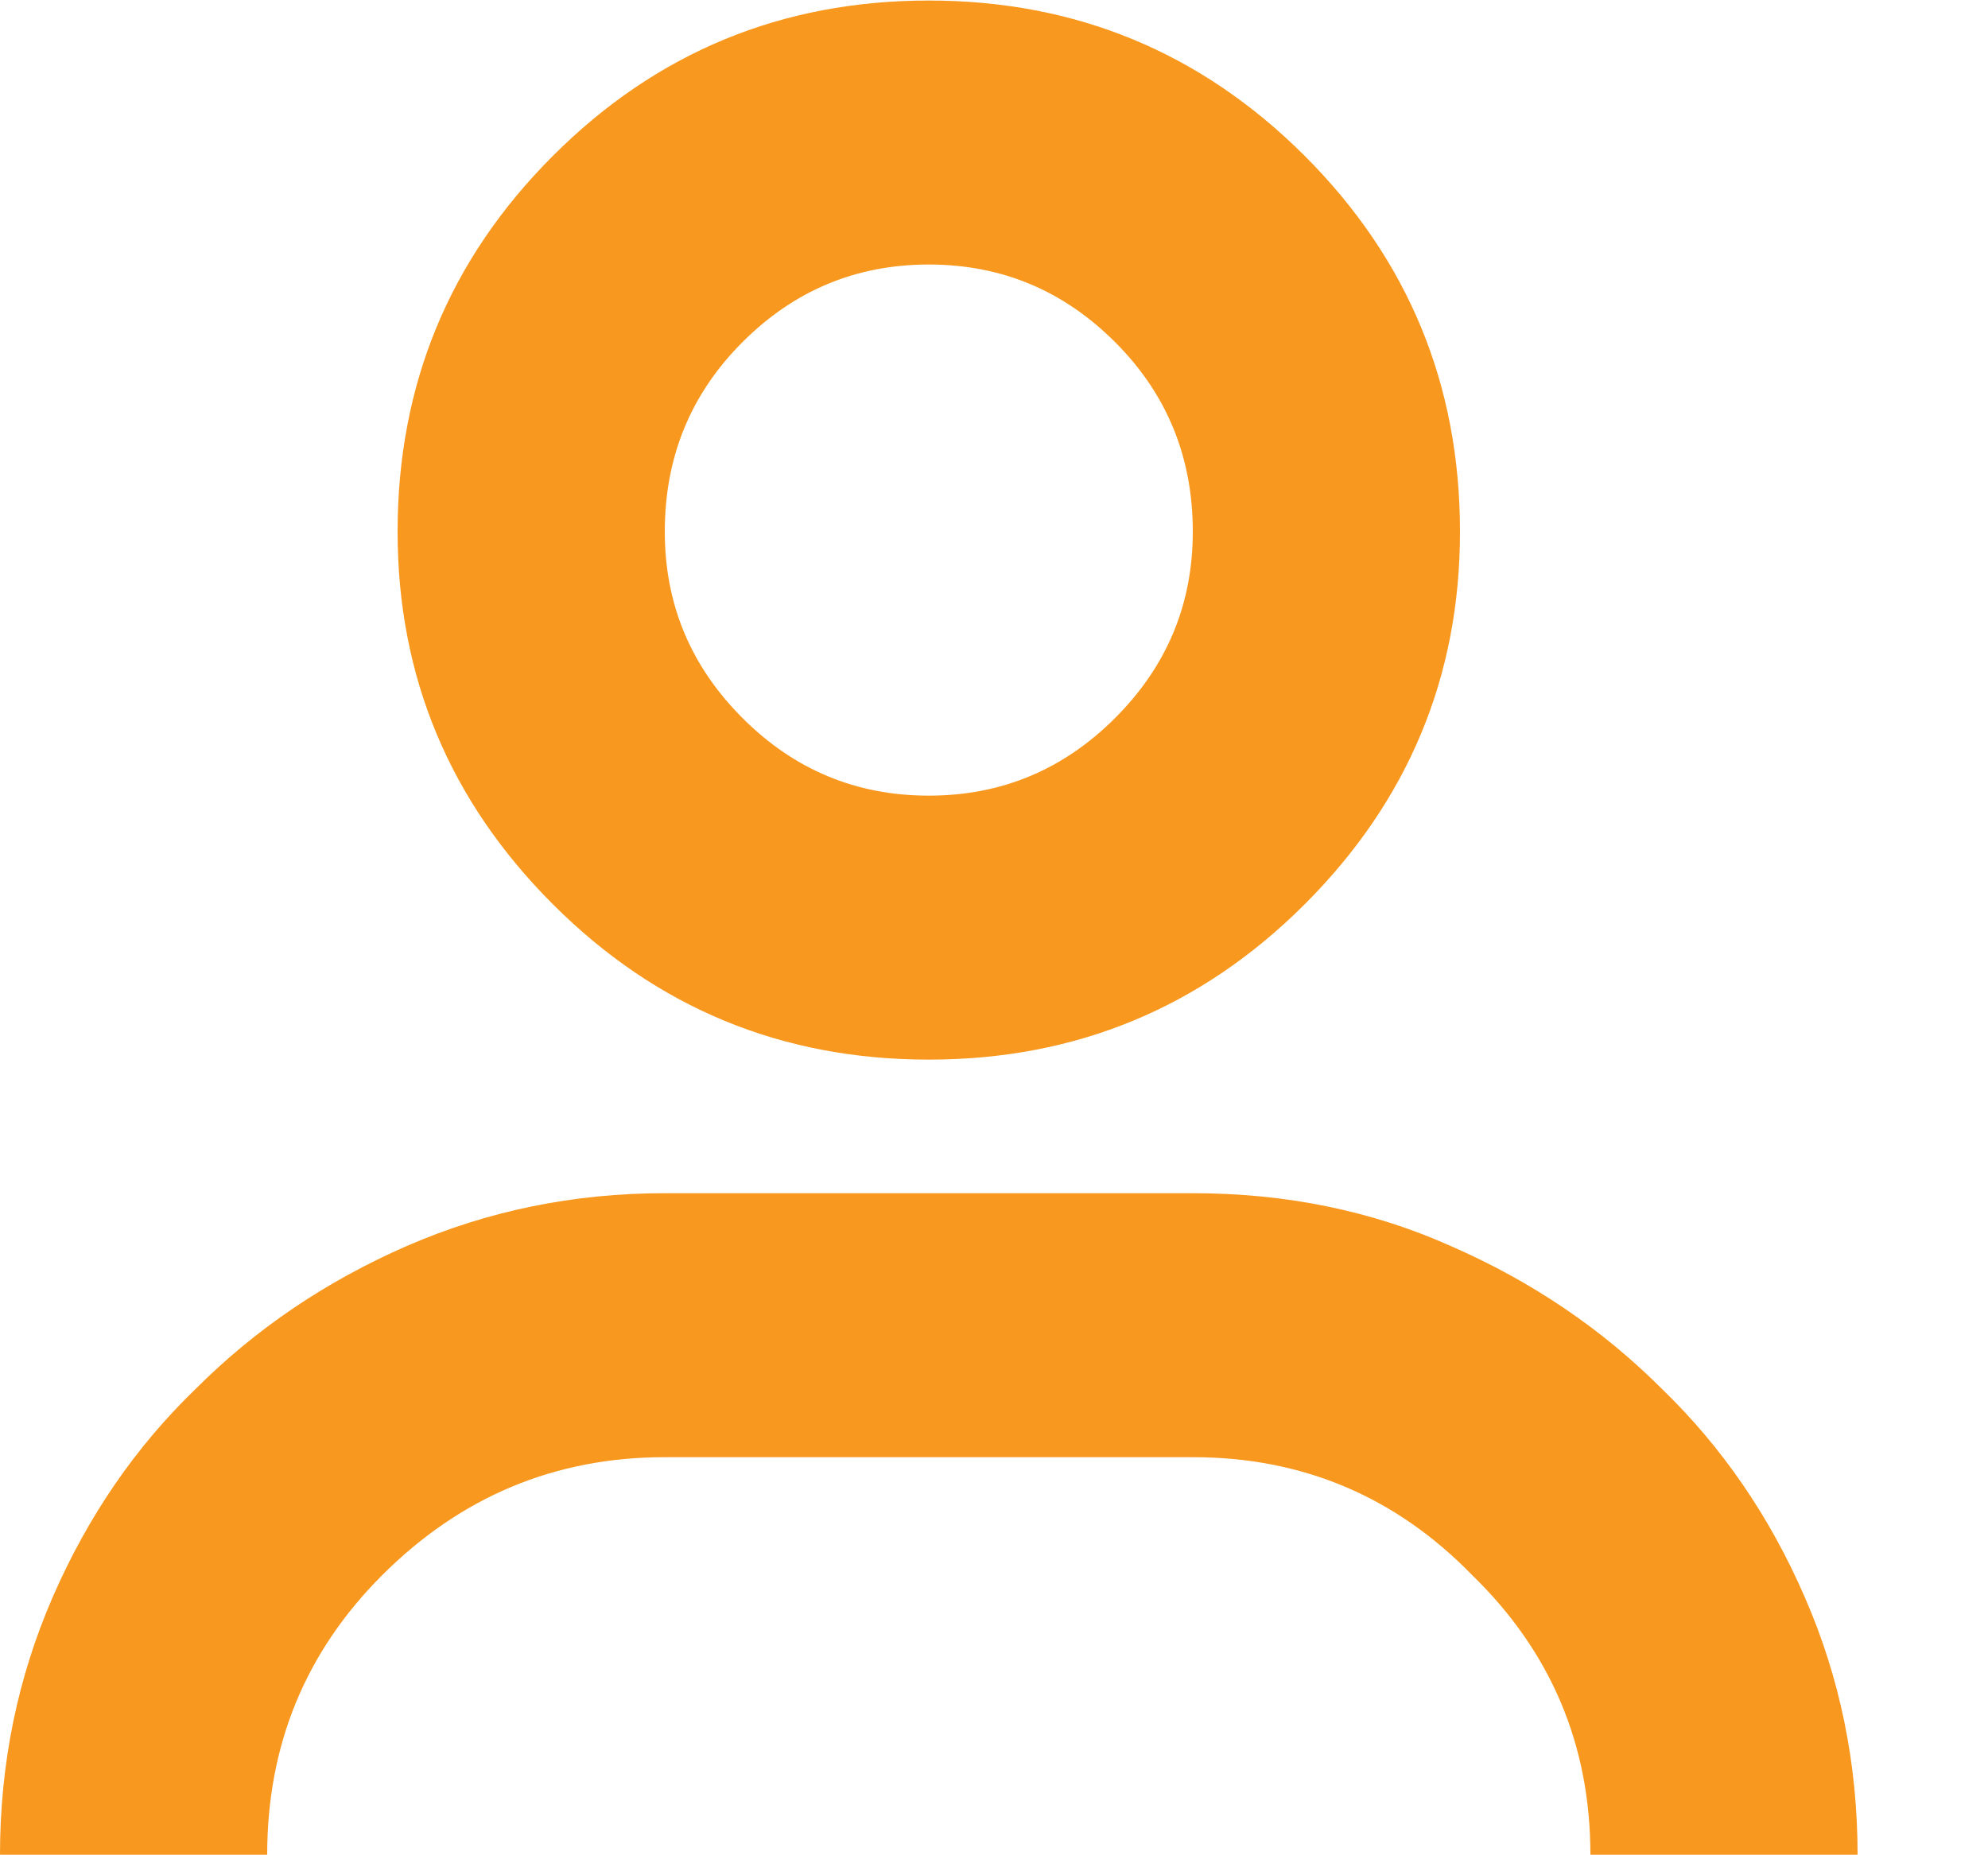 <svg width="15" height="14" viewBox="0 0 15 14" fill="none" xmlns="http://www.w3.org/2000/svg">
<path d="M9 9.004H5.016C4.328 9.004 3.68 9.137 3.07 9.402C2.461 9.668 1.93 10.027 1.477 10.48C1.023 10.918 0.664 11.441 0.398 12.051C0.133 12.66 0 13.309 0 13.996H2.016C2.016 13.168 2.305 12.465 2.883 11.887C3.477 11.293 4.188 10.996 5.016 10.996H9C9.828 10.996 10.531 11.293 11.109 11.887C11.703 12.465 12 13.168 12 13.996H14.016C14.016 13.309 13.883 12.66 13.617 12.051C13.352 11.441 12.992 10.918 12.539 10.48C12.086 10.027 11.555 9.668 10.945 9.402C10.352 9.137 9.703 9.004 9 9.004ZM3 4.012C3 5.105 3.391 6.043 4.172 6.824C4.953 7.605 5.898 7.996 7.008 7.996C8.117 7.996 9.062 7.605 9.844 6.824C10.625 6.043 11.016 5.105 11.016 4.012C11.016 2.902 10.625 1.957 9.844 1.176C9.062 0.395 8.117 0.004 7.008 0.004C5.898 0.004 4.953 0.395 4.172 1.176C3.391 1.957 3 2.902 3 4.012ZM7.008 1.996C7.555 1.996 8.023 2.191 8.414 2.582C8.805 2.973 9 3.449 9 4.012C9 4.559 8.805 5.027 8.414 5.418C8.023 5.809 7.555 6.004 7.008 6.004C6.461 6.004 5.992 5.809 5.602 5.418C5.211 5.027 5.016 4.559 5.016 4.012C5.016 3.449 5.211 2.973 5.602 2.582C5.992 2.191 6.461 1.996 7.008 1.996Z" fill="#F8981E"/>
</svg>
